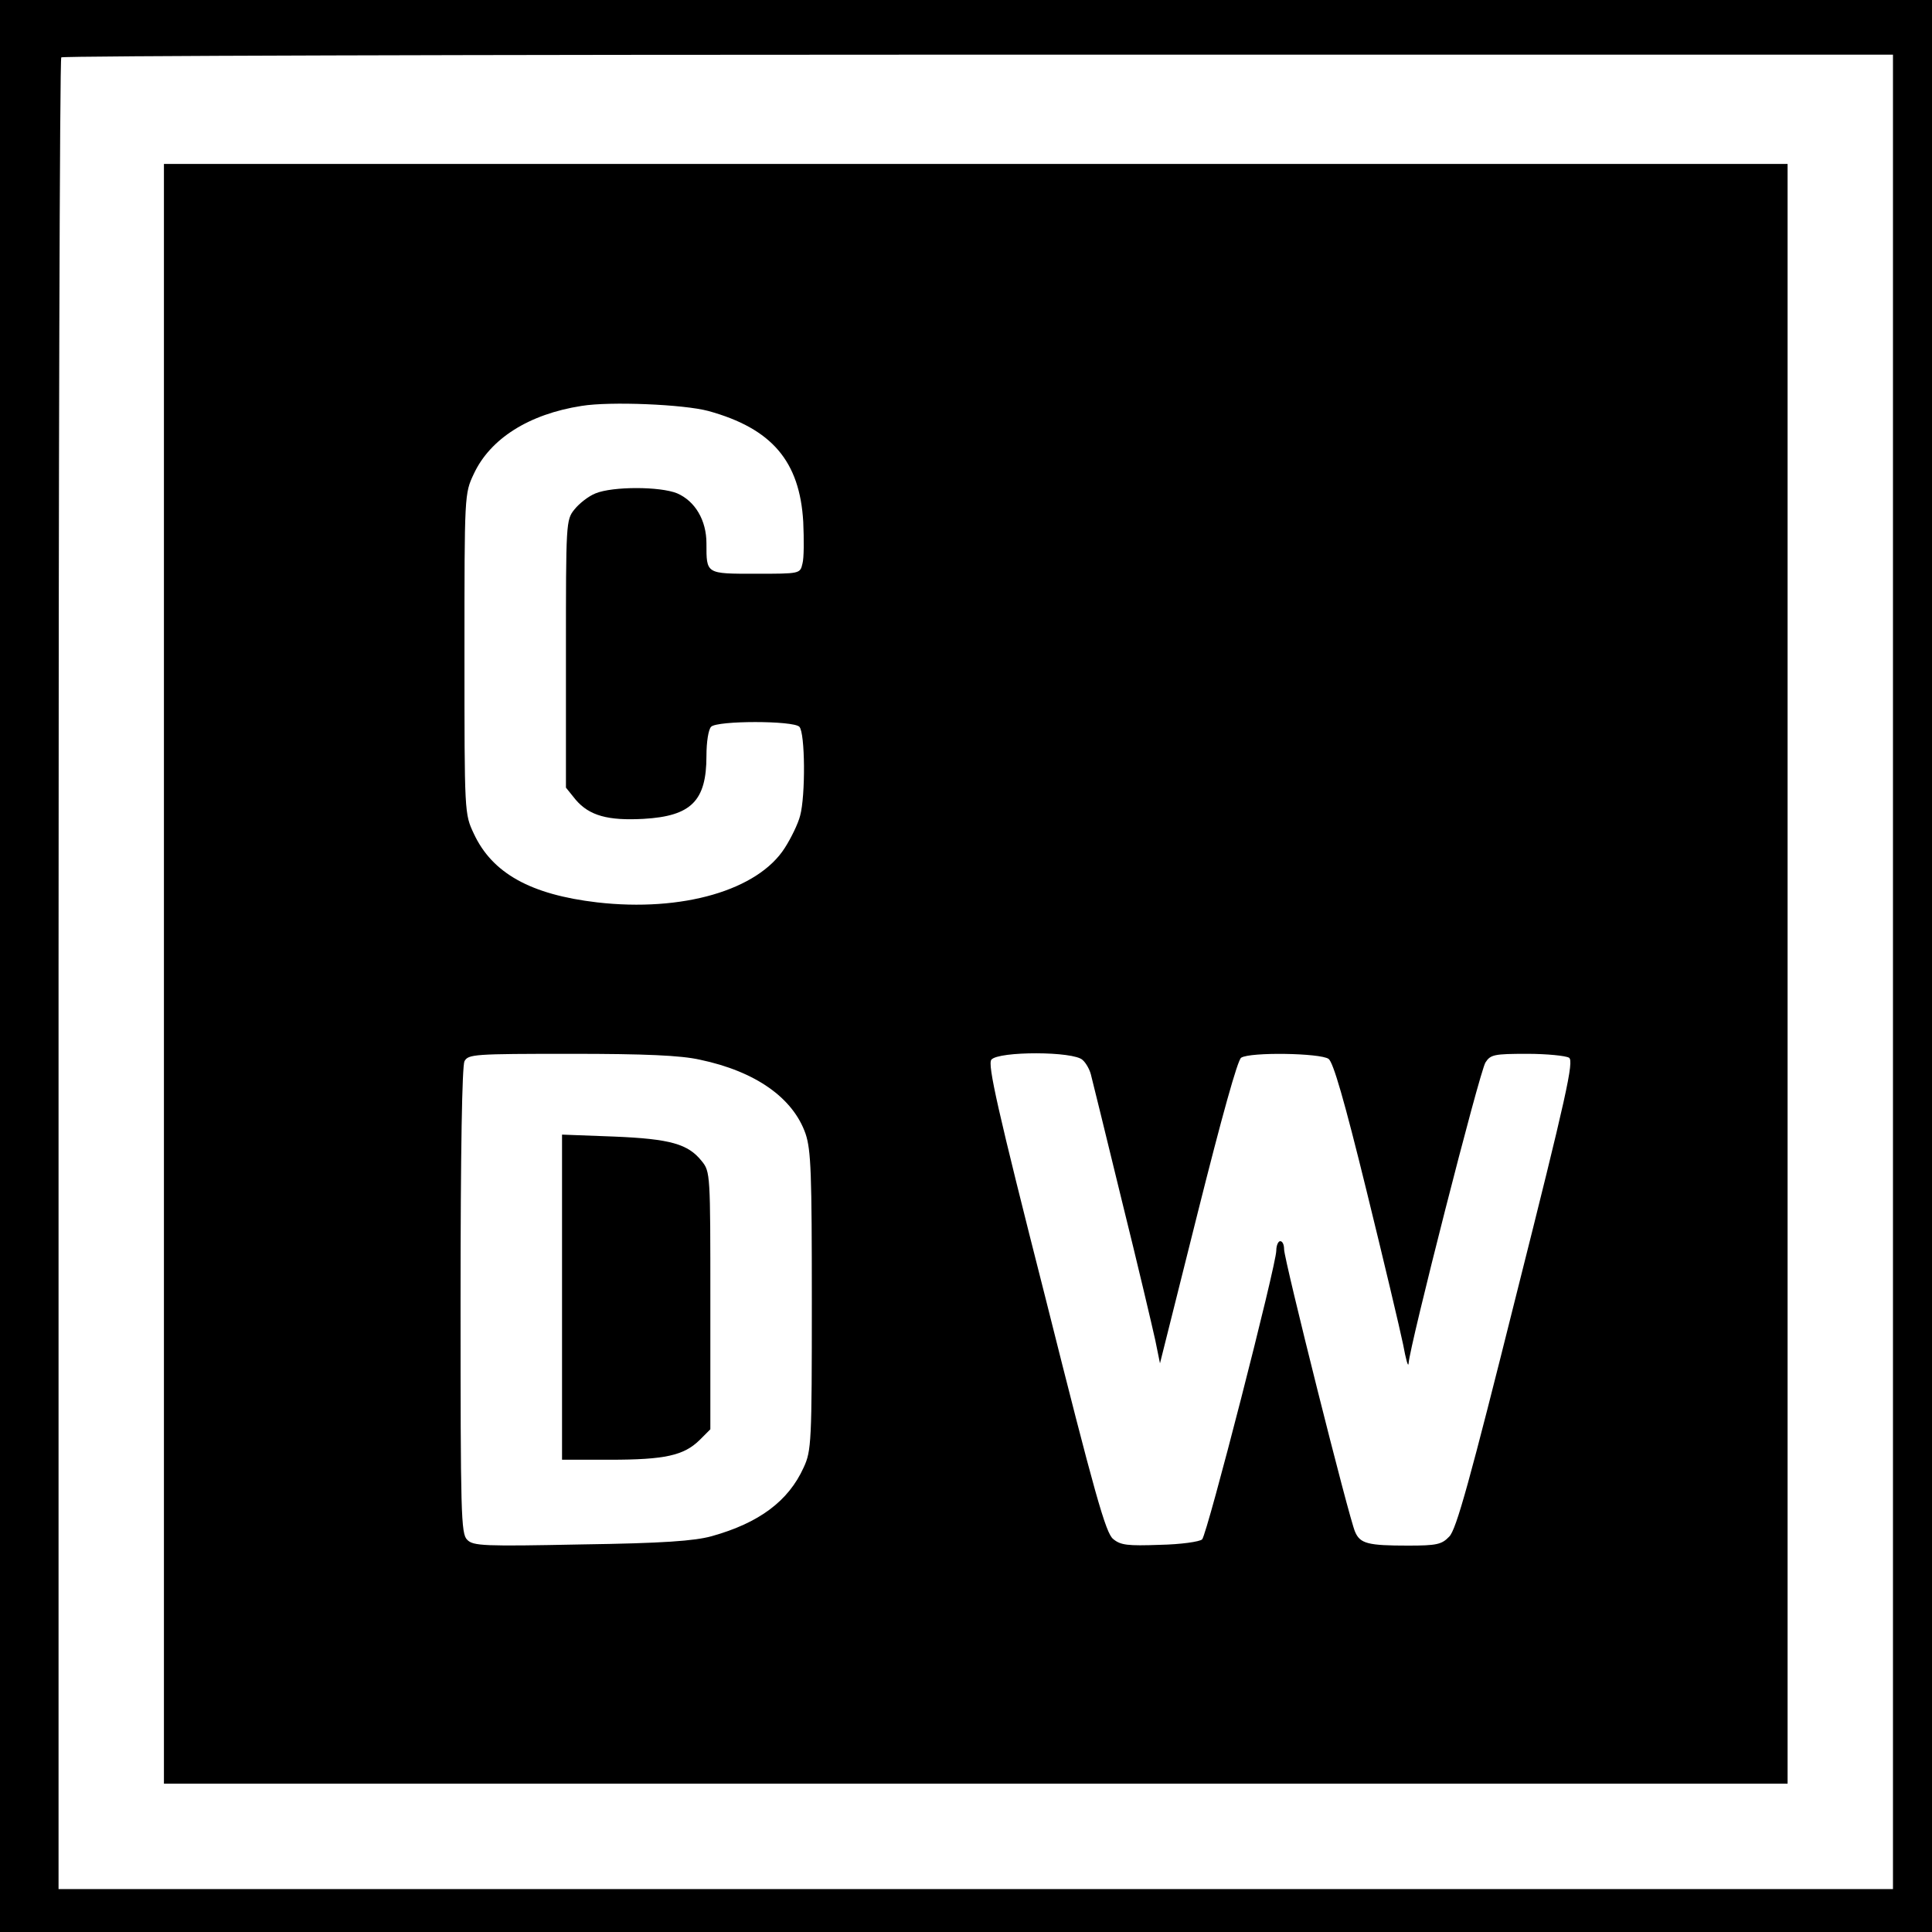 <?xml version="1.0" standalone="no"?>
<!DOCTYPE svg PUBLIC "-//W3C//DTD SVG 20010904//EN"
 "http://www.w3.org/TR/2001/REC-SVG-20010904/DTD/svg10.dtd">
<svg version="1.0" xmlns="http://www.w3.org/2000/svg"
 width="495pt" height="495pt" viewBox="0 0 495 495"
 preserveAspectRatio="xMidYMid meet">
<g transform="translate(0,495) scale(0.1,-0.1)"
fill="#000000" stroke="none">
<path d="M0 2475 l0 -2475 2475 0 2475 0 0 2475 0 2475 -2475 0 -2475 0 0
-2475z m4850 -15 l0 -2350 -2350 0 -2350 0 0 2343 c0 1289 3 2347 7 2350 3 4
1061 7 2350 7 l2343 0 0 -2350z"/>
<path d="M420 2455 l0 -2075 2080 0 2080 0 0 2075 0 2075 -2080 0 -2080 0 0
-2075z m1395 1442 c163 -45 234 -129 243 -284 2 -45 2 -93 -2 -107 -6 -26 -6
-26 -120 -26 -128 0 -126 -1 -126 78 0 59 -29 108 -75 128 -44 18 -165 18
-209 0 -18 -7 -42 -26 -54 -41 -22 -27 -22 -34 -22 -371 l0 -342 25 -31 c35
-41 83 -54 174 -49 122 7 161 46 161 161 0 36 5 68 12 75 16 16 210 16 226 0
15 -15 16 -177 2 -228 -5 -20 -23 -57 -39 -82 -69 -109 -263 -165 -481 -140
-171 20 -269 75 -316 176 -24 51 -24 51 -24 461 0 410 0 410 24 461 42 90 141
153 276 174 73 12 262 4 325 -13z m-22 -1662 c143 -30 239 -98 271 -190 14
-42 16 -102 16 -429 0 -361 -1 -383 -21 -426 -39 -86 -114 -142 -236 -176 -44
-12 -123 -18 -334 -21 -249 -5 -277 -4 -292 12 -16 15 -17 66 -17 611 0 391 4
602 10 615 10 18 24 19 273 19 190 0 281 -4 330 -15z m981 -1 c9 -8 18 -25 21
-37 3 -12 39 -157 79 -322 41 -165 79 -327 86 -359 l12 -59 97 387 c61 243
102 391 111 396 23 15 203 12 224 -3 12 -9 40 -105 97 -337 44 -179 86 -356
94 -395 7 -38 13 -60 14 -48 2 42 182 748 197 771 13 20 22 22 107 22 50 0 99
-5 107 -10 13 -8 -6 -95 -135 -607 -119 -476 -154 -603 -172 -620 -19 -20 -32
-23 -105 -23 -103 0 -123 5 -136 35 -15 32 -182 698 -182 724 0 12 -4 21 -10
21 -5 0 -10 -11 -10 -24 0 -37 -177 -727 -190 -740 -6 -6 -55 -13 -108 -14
-83 -3 -101 -1 -120 15 -19 15 -47 114 -173 616 -124 487 -149 600 -139 612
18 22 212 22 234 -1z"/>
<path d="M1440 1626 l0 -416 123 0 c141 0 189 11 229 50 l28 28 0 330 c0 323
0 330 -22 357 -35 44 -80 57 -225 63 l-133 5 0 -417z"/>
</g>
</svg>
